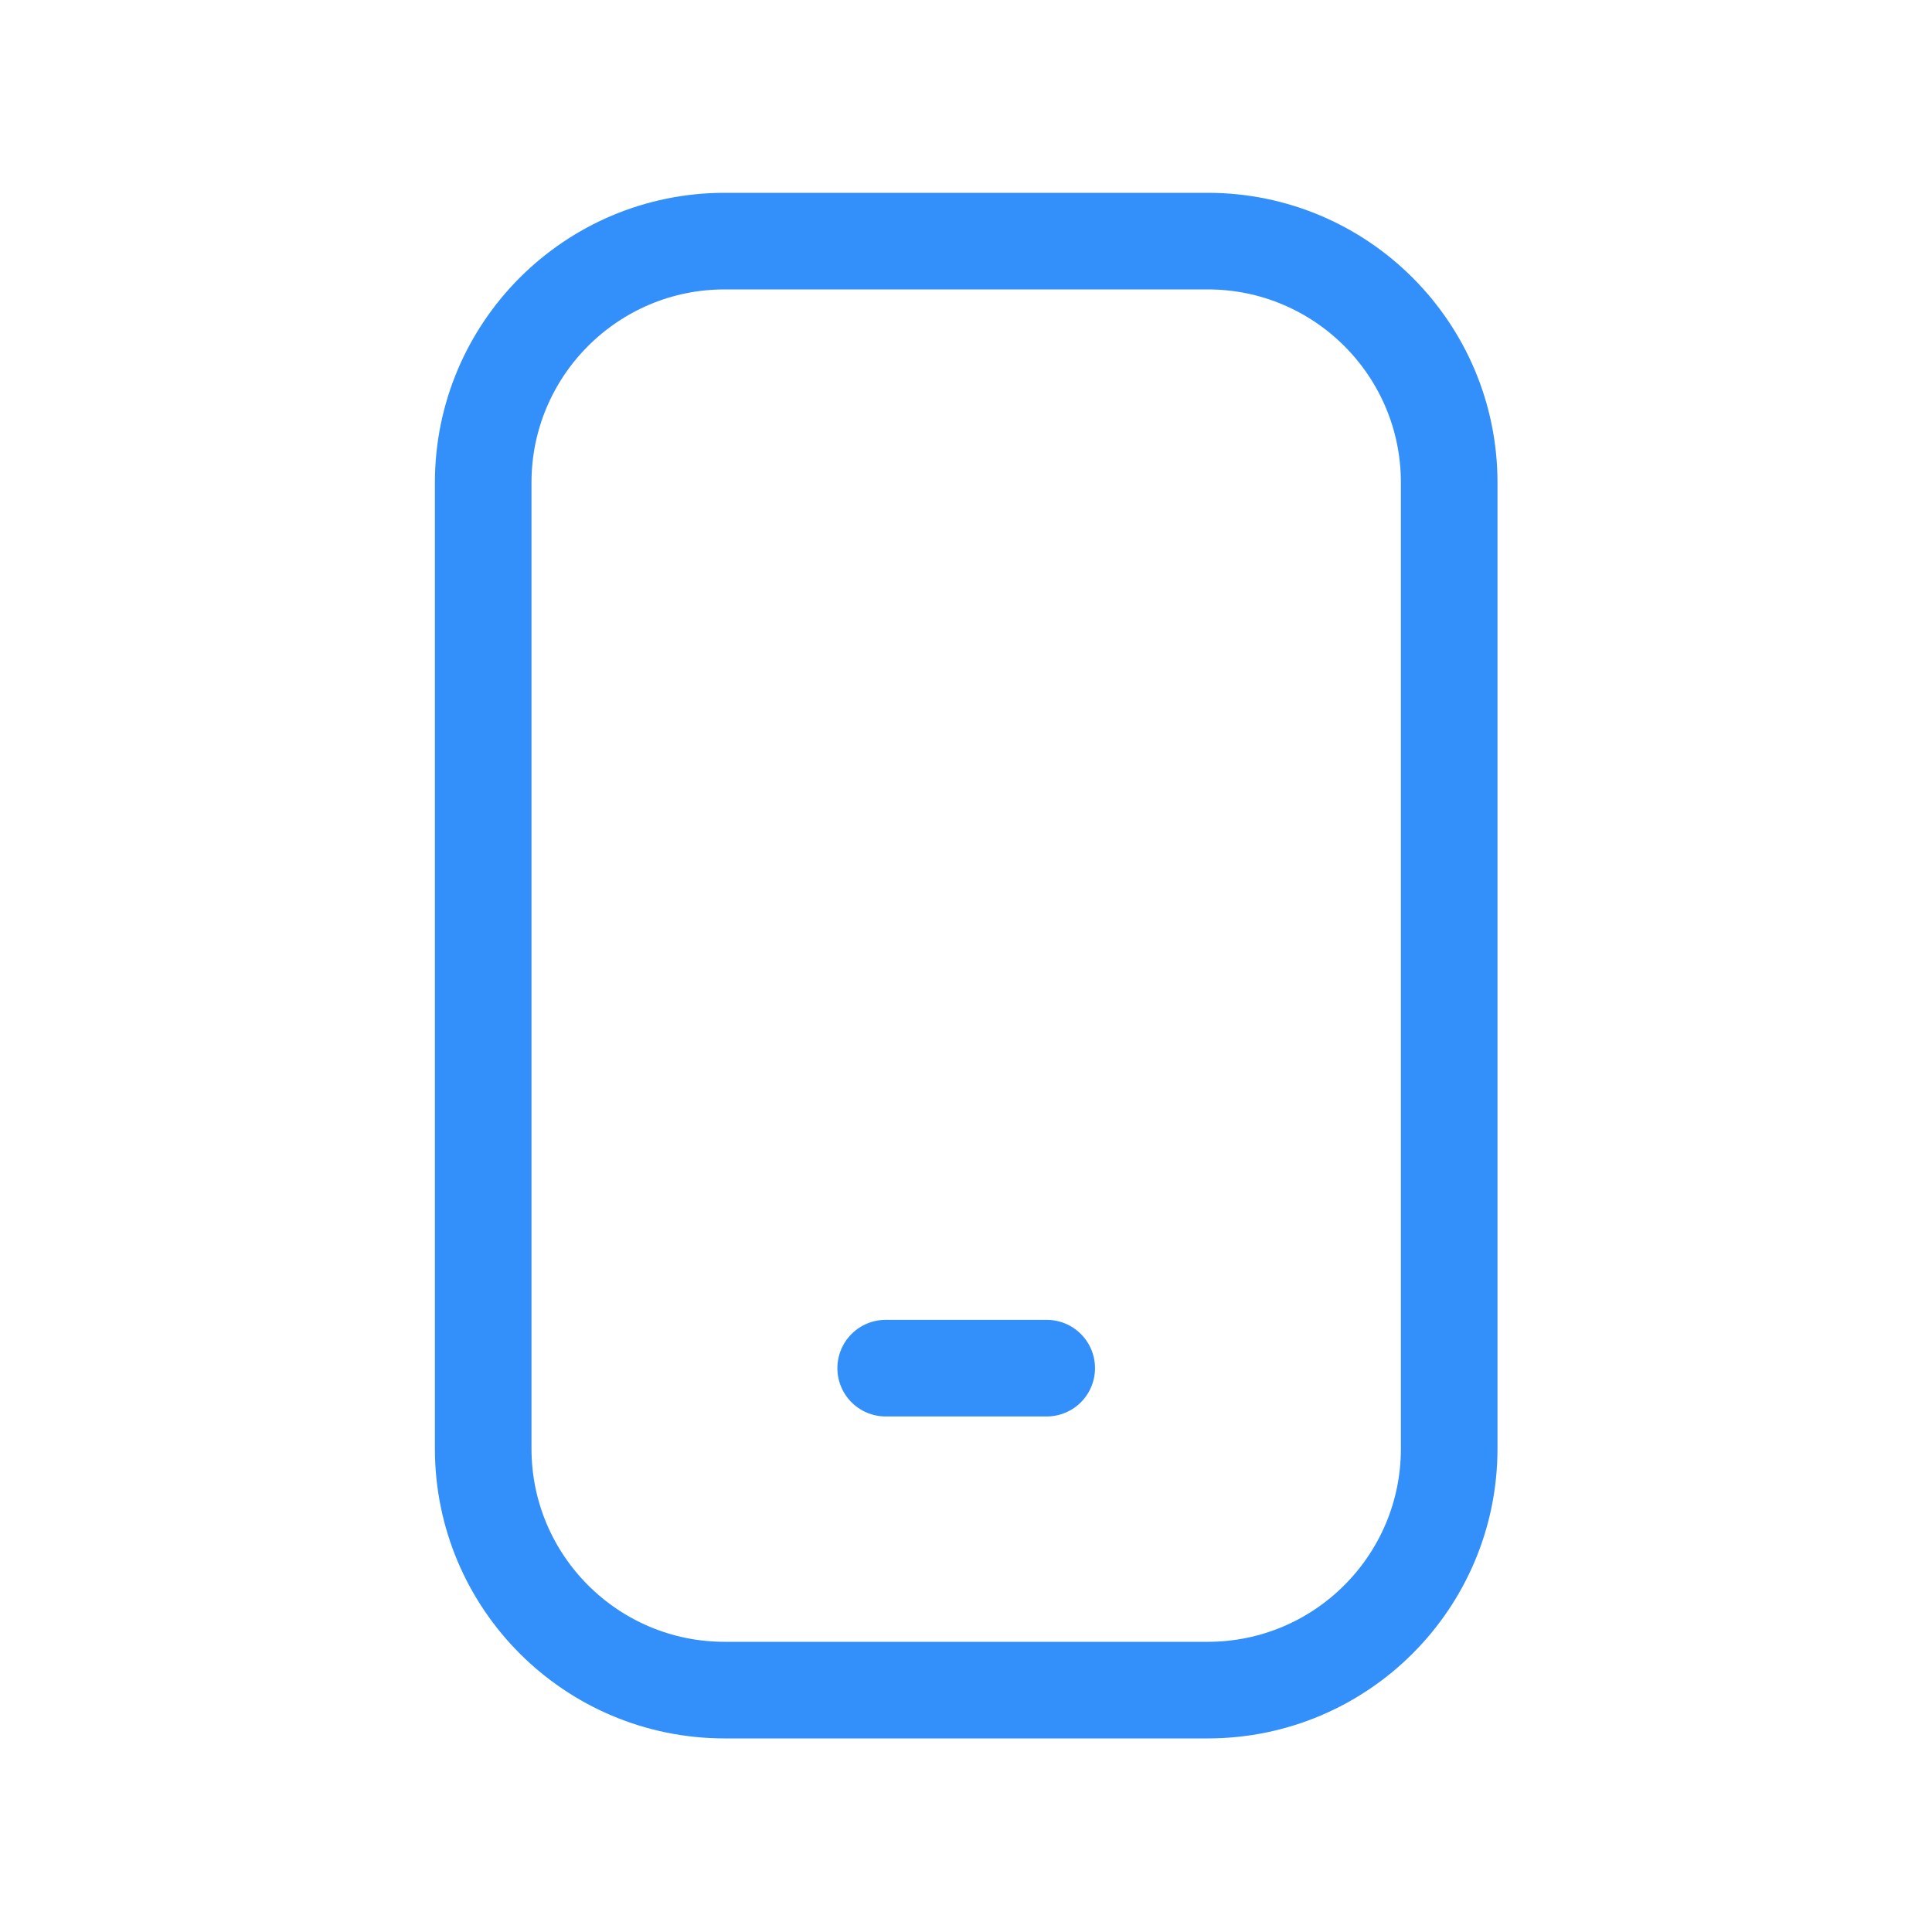 <svg width="40" height="40" viewBox="0 0 40 40" fill="none" xmlns="http://www.w3.org/2000/svg">
<path d="M18.337 28.326H21.671M15.004 34.992H25.004C27.765 34.992 30.004 32.754 30.004 29.992V9.992C30.004 7.231 27.765 4.992 25.004 4.992H15.004C12.242 4.992 10.004 7.231 10.004 9.992V29.992C10.004 32.754 12.242 34.992 15.004 34.992Z" stroke="#338FFA" stroke-width="2" stroke-linecap="round"/>
</svg>

